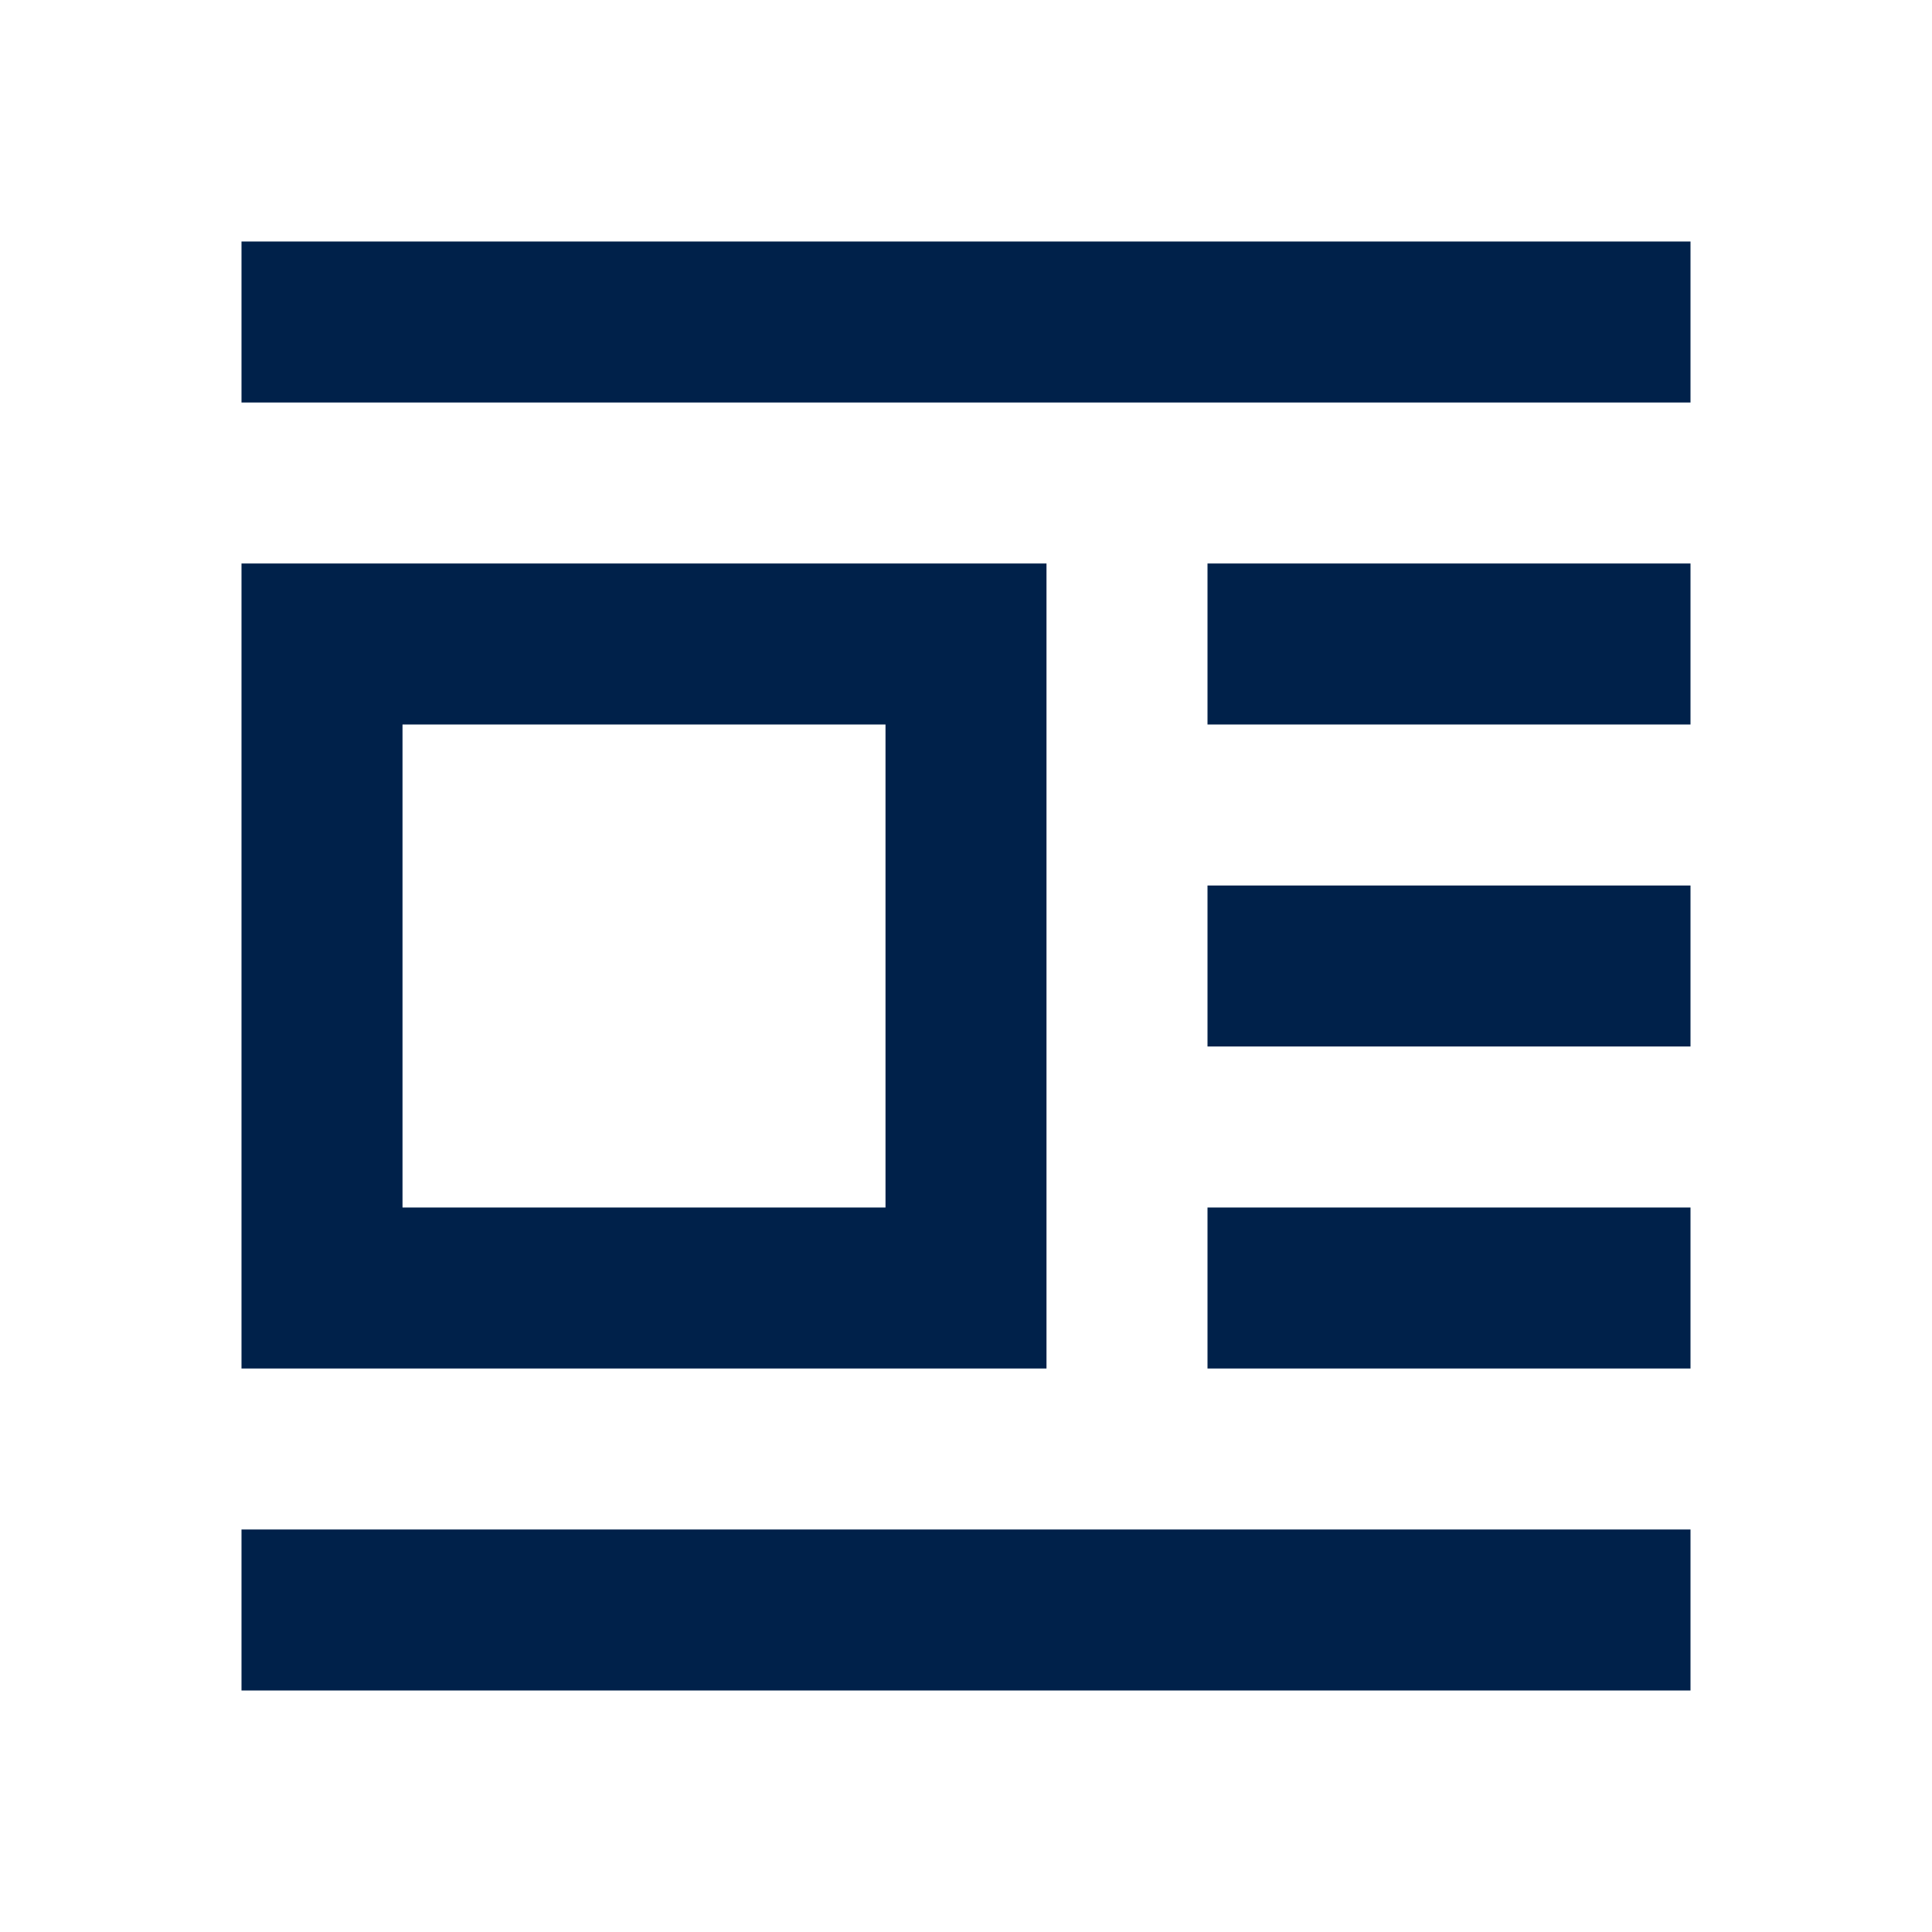 <svg width="74" height="74" viewBox="0 0 74 74" fill="none" xmlns="http://www.w3.org/2000/svg">
<path d="M9.25 52.417V21.583H40.083V52.417H9.25ZM15.417 46.25H33.917V27.75H15.417V46.25ZM9.25 15.417V9.25H64.75V15.417H9.25ZM46.25 27.75V21.583H64.75V27.75H46.25ZM46.25 40.083V33.917H64.75V40.083H46.25ZM46.25 52.417V46.25H64.75V52.417H46.25ZM9.25 64.75V58.583H64.75V64.75H9.25Z" fill="#00214A"/>
</svg>
